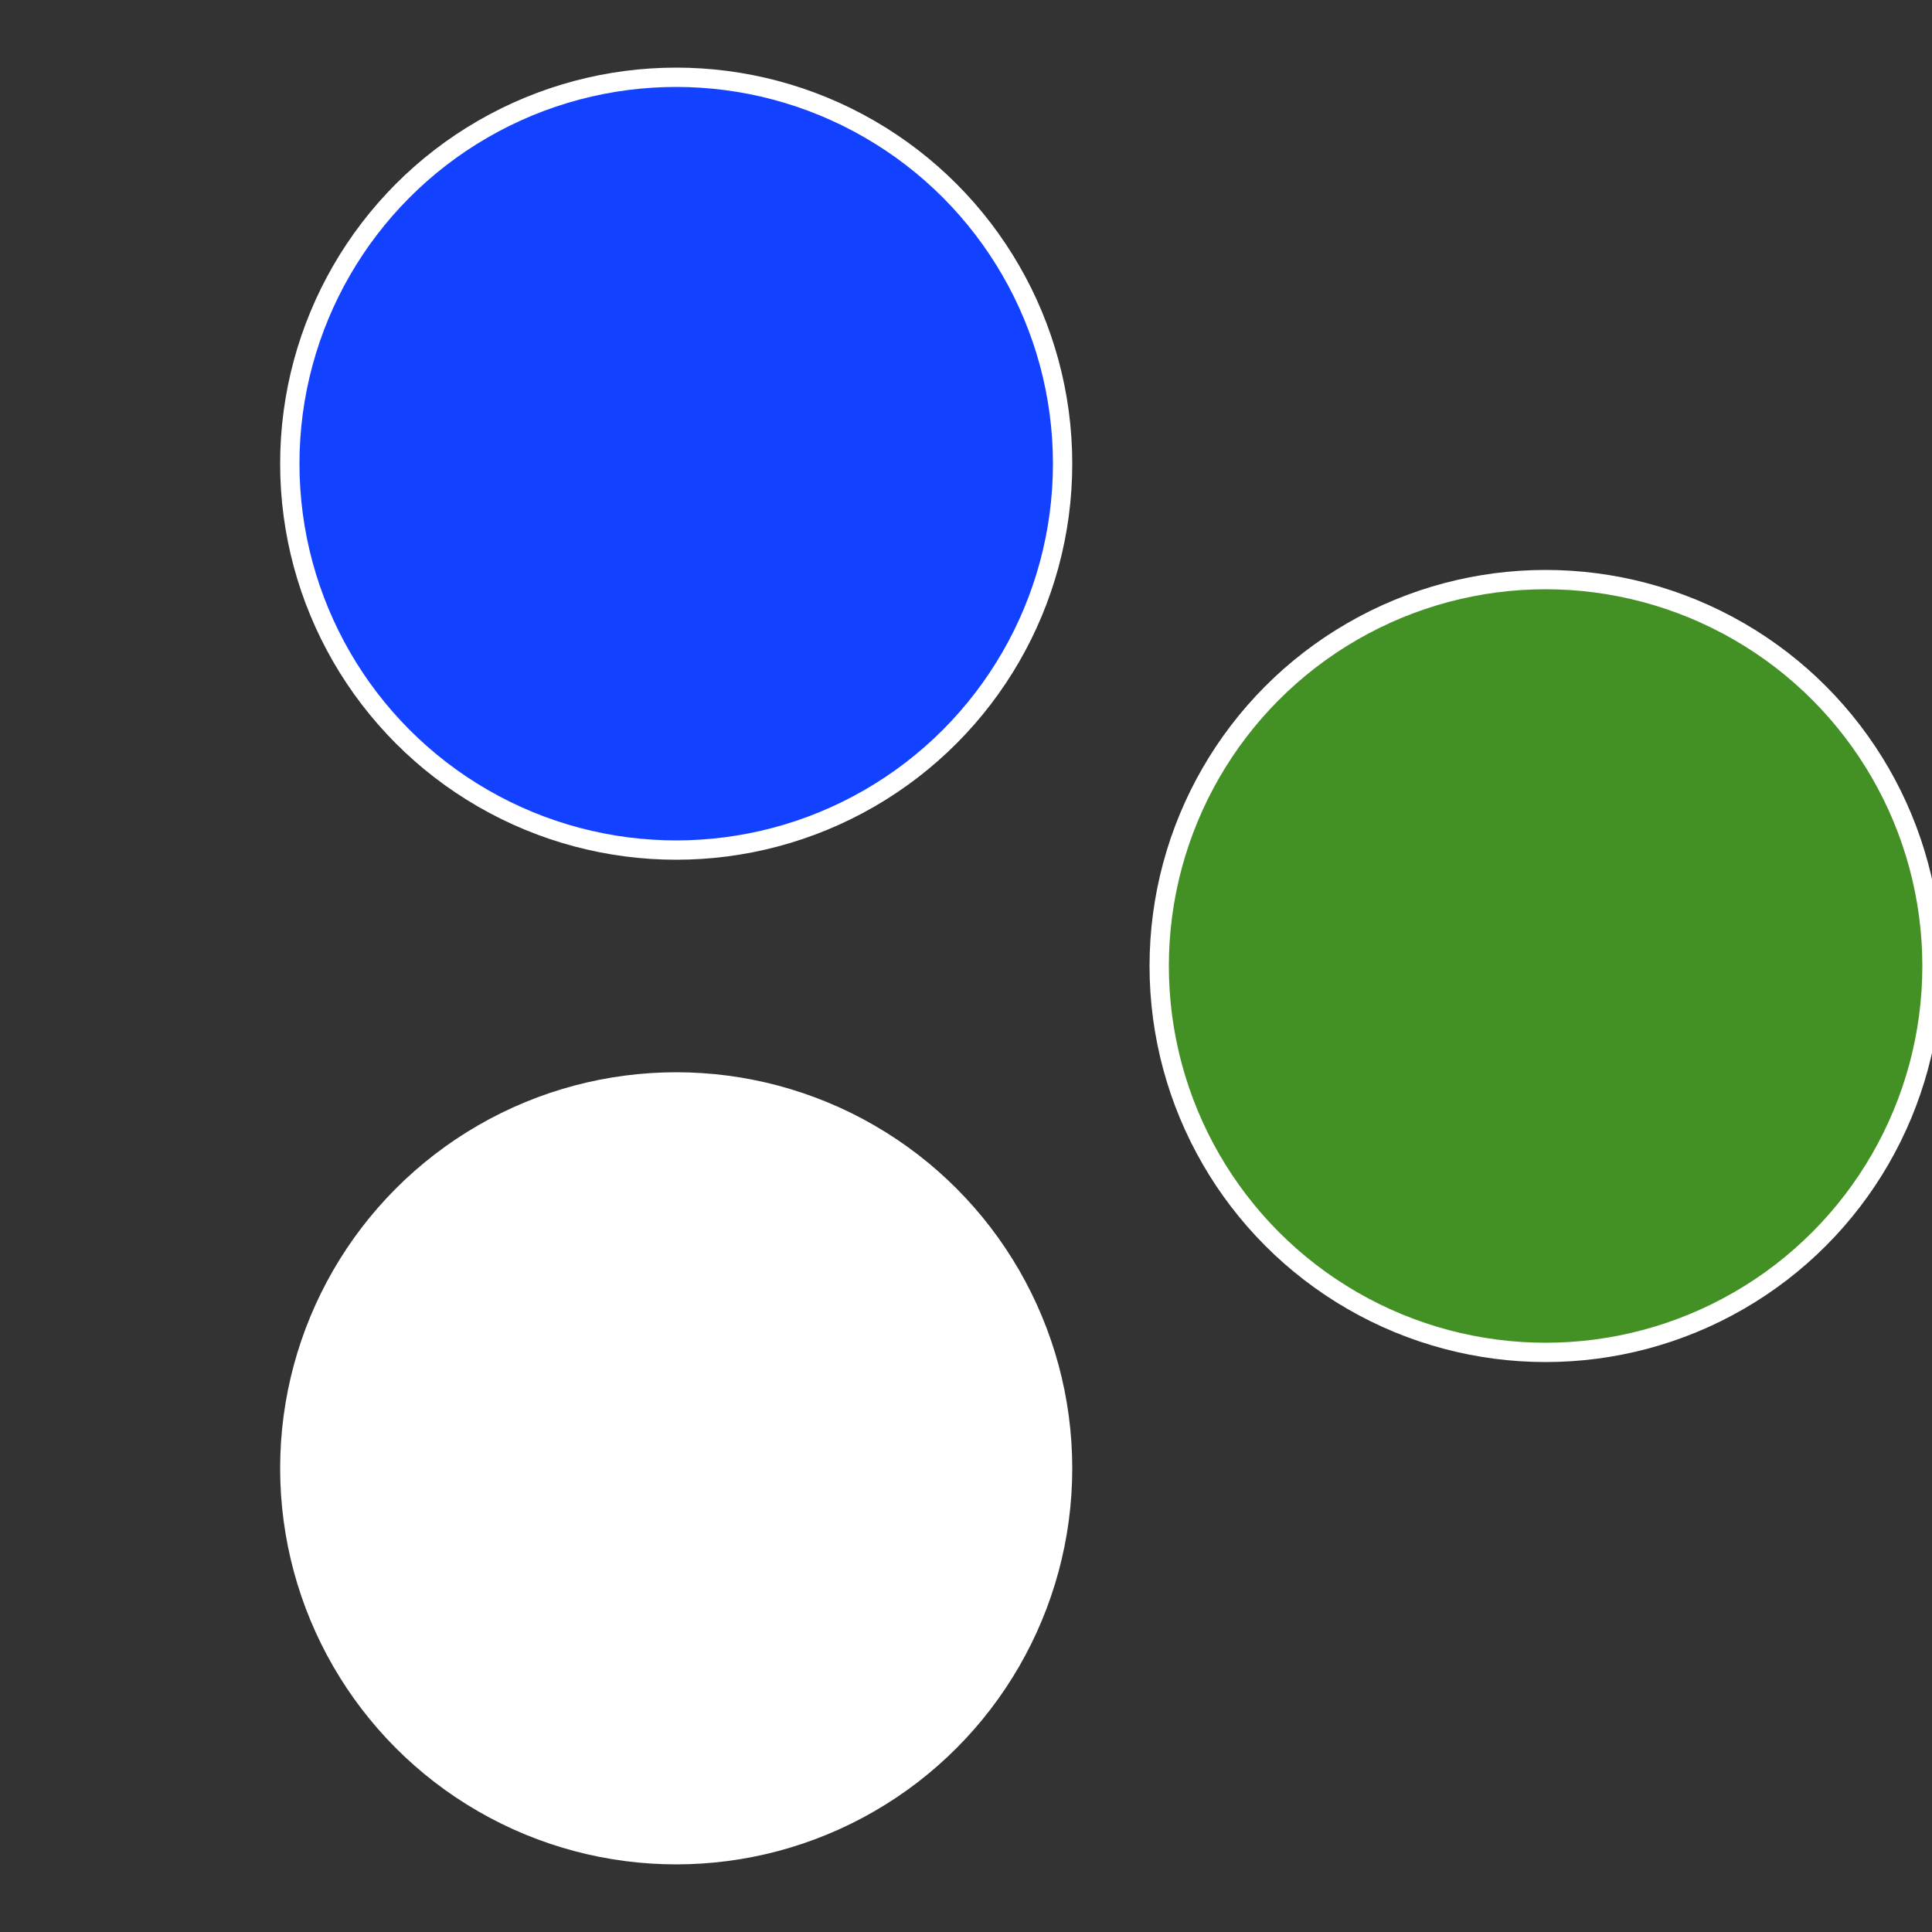 <?xml version="1.0" standalone="no"?>
<svg width="500" height="500" viewBox="-1 -1 2 2" xmlns="http://www.w3.org/2000/svg">
 
                <rect x="-1" y="-1" width="2" height="2" fill="#333333" stroke="none"/>
 
                <circle cx="0.6" cy="0" r="0.4" fill="#4391241ffffffffffffef2f" stroke="#fff" stroke-width="1%" />
             
                <circle cx="-0.3" cy="0.52" r="0.4" fill="#ffffffffffffef2f4391241" stroke="#fff" stroke-width="1%" />
             
                <circle cx="-0.3" cy="-0.52" r="0.4" fill="#1241ffffffffffffef2f439" stroke="#fff" stroke-width="1%" />
            </svg>
